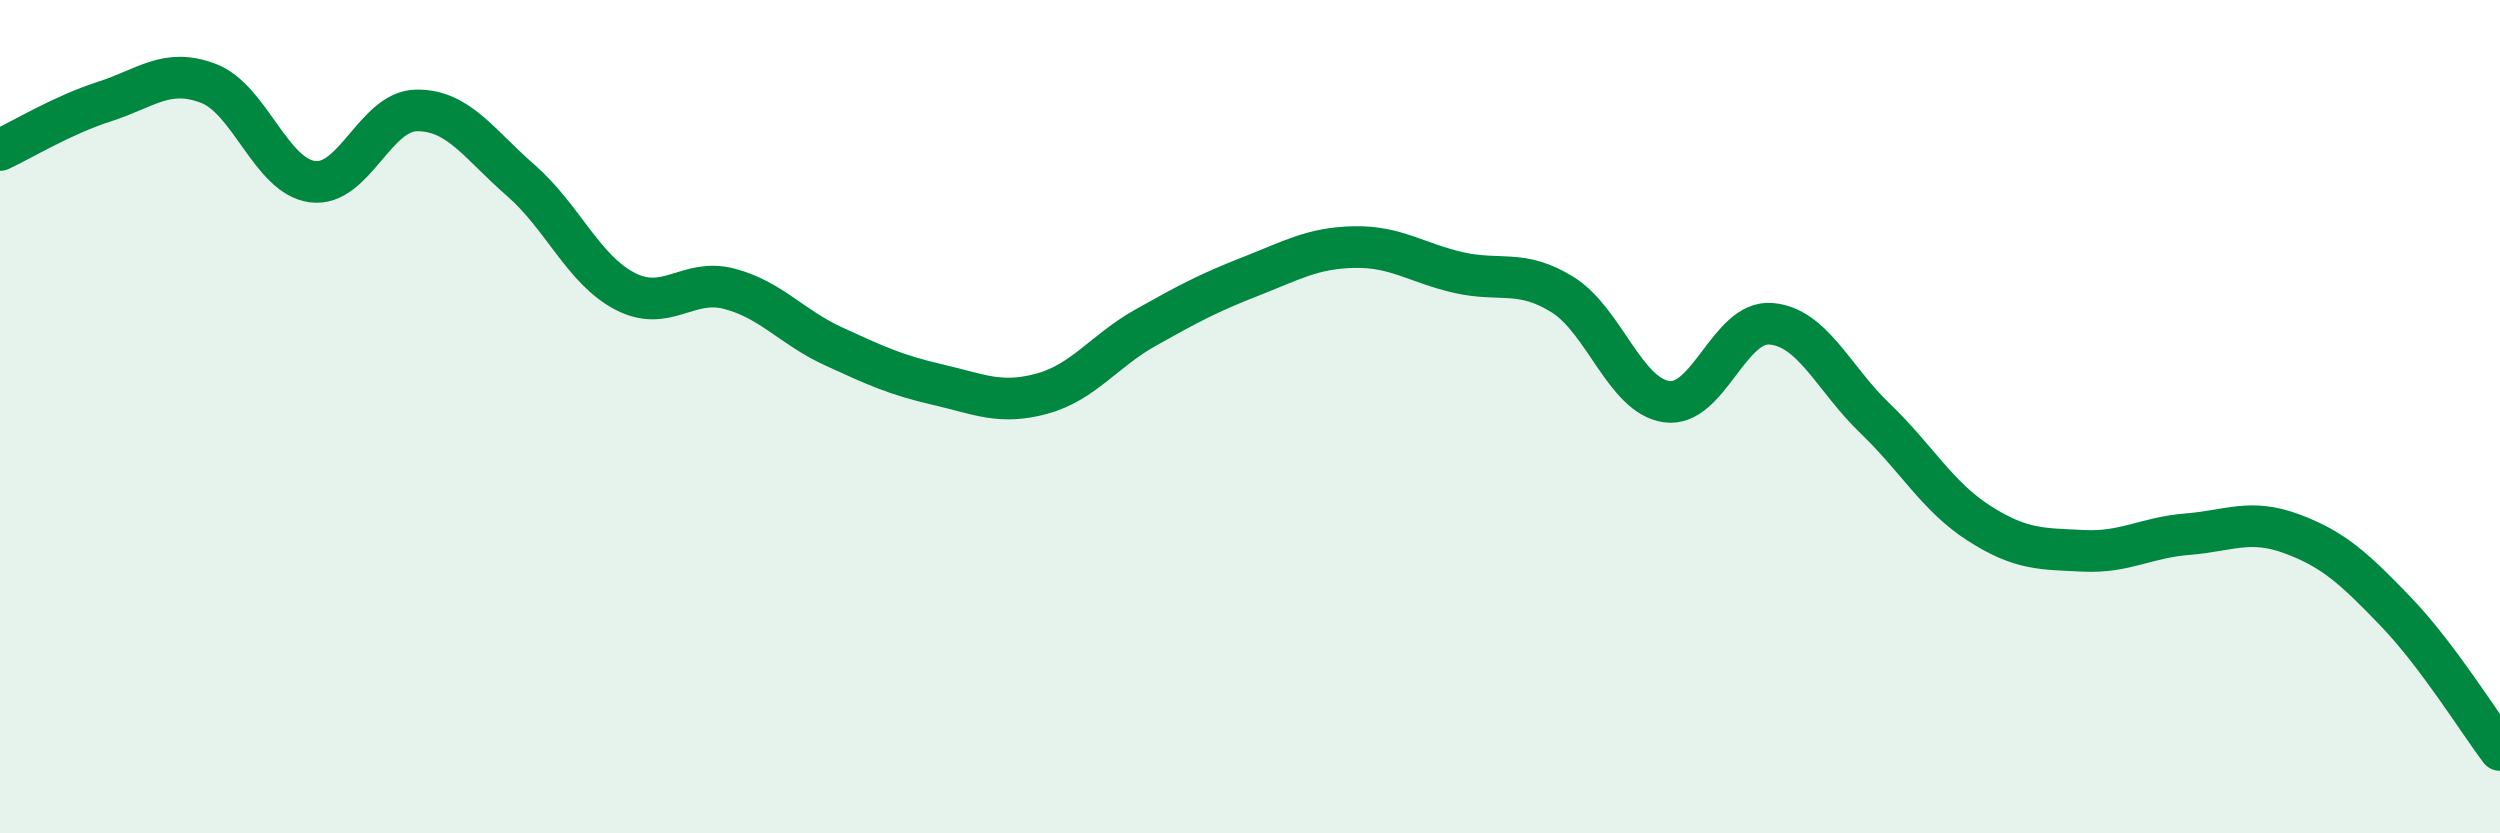 
    <svg width="60" height="20" viewBox="0 0 60 20" xmlns="http://www.w3.org/2000/svg">
      <path
        d="M 0,3.6 C 0.5,3.37 1.5,2.76 2.5,2.44 C 3.5,2.12 4,1.62 5,2 C 6,2.38 6.5,4.23 7.5,4.36 C 8.5,4.49 9,2.66 10,2.65 C 11,2.64 11.5,3.46 12.5,4.33 C 13.5,5.2 14,6.47 15,6.99 C 16,7.51 16.5,6.67 17.5,6.93 C 18.5,7.19 19,7.85 20,8.31 C 21,8.77 21.5,9 22.5,9.23 C 23.5,9.46 24,9.72 25,9.45 C 26,9.18 26.5,8.42 27.5,7.86 C 28.5,7.3 29,7.03 30,6.64 C 31,6.25 31.5,5.95 32.5,5.93 C 33.5,5.91 34,6.31 35,6.54 C 36,6.77 36.5,6.45 37.5,7.07 C 38.5,7.69 39,9.5 40,9.64 C 41,9.78 41.5,7.69 42.5,7.77 C 43.5,7.85 44,9.08 45,10.04 C 46,11 46.5,11.92 47.5,12.56 C 48.5,13.2 49,13.17 50,13.22 C 51,13.27 51.5,12.9 52.5,12.82 C 53.5,12.74 54,12.44 55,12.81 C 56,13.18 56.5,13.64 57.5,14.68 C 58.5,15.72 59.5,17.34 60,18L60 20L0 20Z"
        fill="#008740"
        opacity="0.1"
        stroke-linecap="round"
        stroke-linejoin="round"
      />
      <path
        d="M 0,3.6 C 0.5,3.37 1.5,2.76 2.5,2.44 C 3.5,2.12 4,1.62 5,2 C 6,2.38 6.5,4.23 7.5,4.36 C 8.5,4.49 9,2.66 10,2.65 C 11,2.64 11.5,3.46 12.5,4.33 C 13.5,5.2 14,6.47 15,6.99 C 16,7.51 16.5,6.67 17.5,6.93 C 18.5,7.19 19,7.85 20,8.31 C 21,8.77 21.5,9 22.5,9.23 C 23.5,9.46 24,9.72 25,9.45 C 26,9.18 26.5,8.42 27.5,7.86 C 28.5,7.3 29,7.03 30,6.64 C 31,6.25 31.5,5.95 32.5,5.93 C 33.5,5.91 34,6.31 35,6.54 C 36,6.77 36.5,6.45 37.5,7.07 C 38.5,7.69 39,9.5 40,9.64 C 41,9.78 41.5,7.69 42.5,7.77 C 43.5,7.85 44,9.08 45,10.04 C 46,11 46.5,11.92 47.5,12.56 C 48.5,13.2 49,13.17 50,13.22 C 51,13.27 51.5,12.9 52.5,12.82 C 53.5,12.74 54,12.44 55,12.81 C 56,13.18 56.5,13.64 57.5,14.68 C 58.5,15.72 59.5,17.34 60,18"
        stroke="#008740"
        stroke-width="1"
        fill="none"
        stroke-linecap="round"
        stroke-linejoin="round"
      />
    </svg>
  